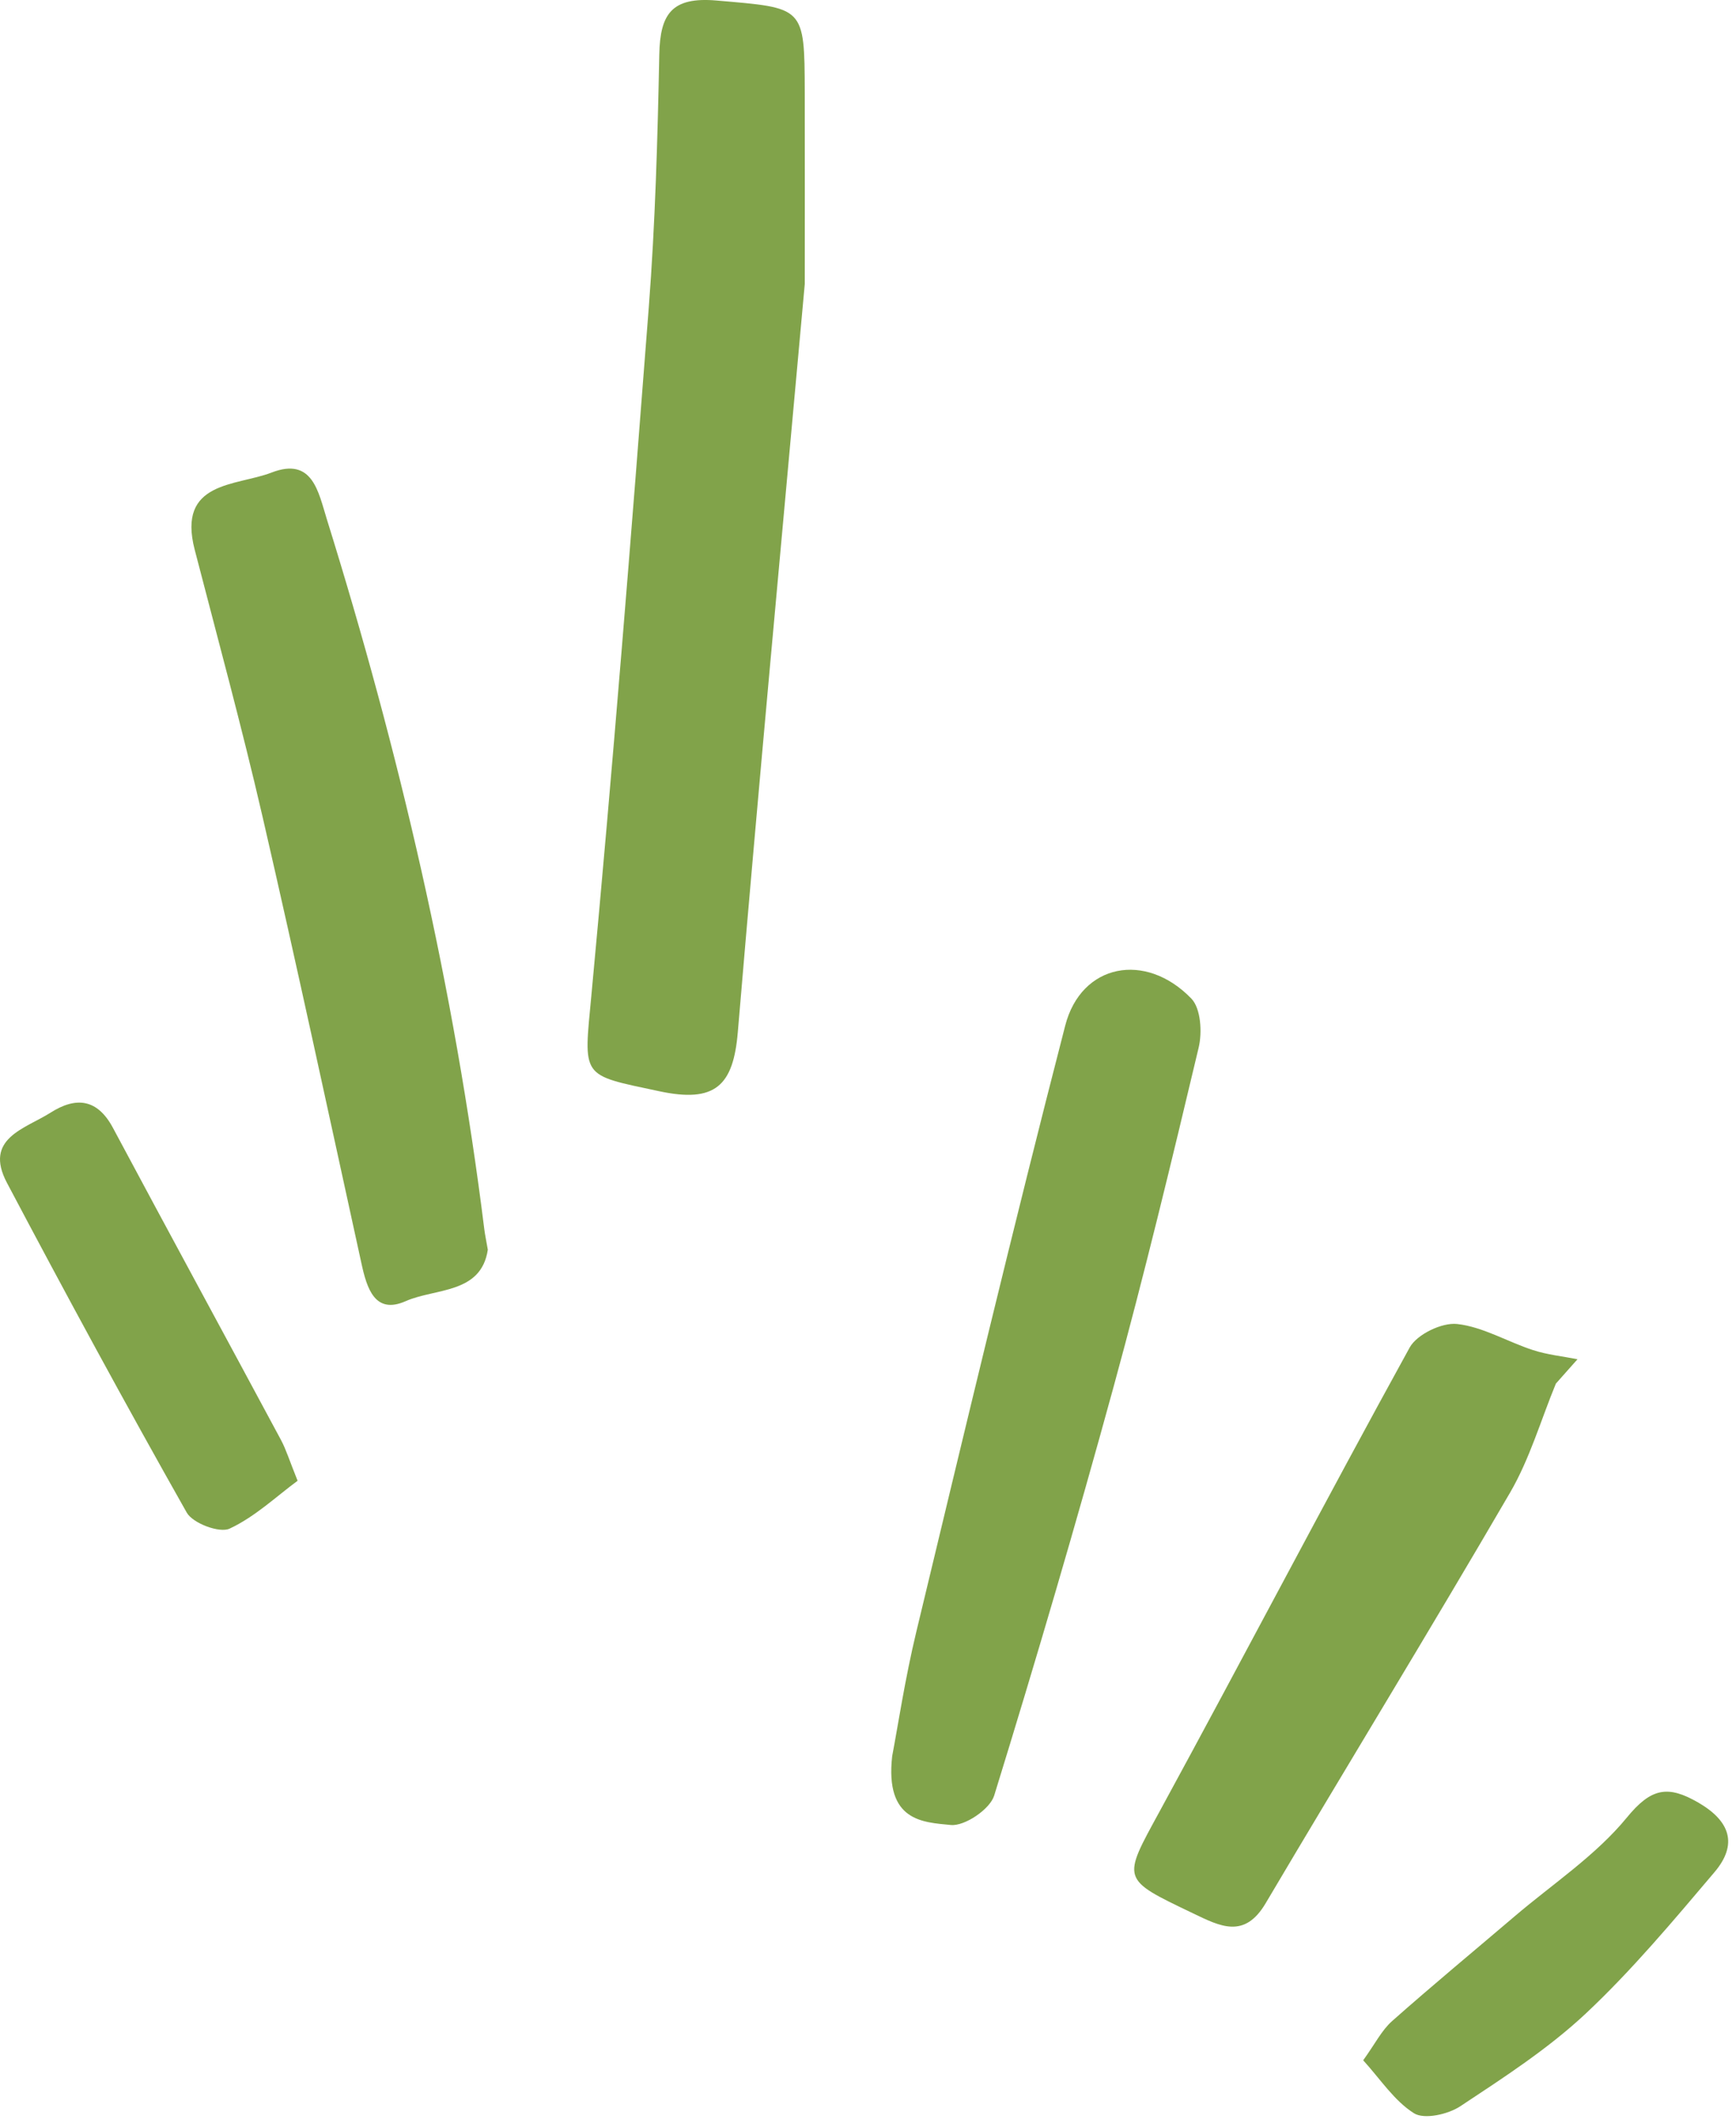 <svg xmlns="http://www.w3.org/2000/svg" width="107" height="131" viewBox="0 0 107 131" fill="none"><g id="g646"><g id="ERBA"><g id="g626"><path id="path628" d="M49.602 5.696C49.588 0.347 49.57 0.502 44.167 0.032C41.387 -0.208 40.687 0.874 40.636 3.359C40.532 8.554 40.387 13.756 39.988 18.935C38.904 33.046 37.778 47.156 36.456 61.247C35.968 66.448 35.752 66.172 40.634 67.214C44.075 67.947 45.196 66.888 45.475 63.582C46.756 48.379 48.183 33.188 49.603 17.492C49.603 13.878 49.611 9.787 49.602 5.696Z" fill="#81A34A"></path></g><g id="g630"><path id="path632" d="M20.148 31.991C19.623 30.308 19.273 28.128 16.74 29.106C14.56 29.949 10.899 29.611 12 33.858C13.417 39.324 14.904 44.773 16.175 50.273C18.291 59.441 20.267 68.642 22.281 77.833C22.613 79.349 23.104 80.986 25.005 80.144C26.829 79.337 29.655 79.712 30.067 76.975C29.963 76.371 29.892 76.046 29.851 75.718C27.999 60.836 24.605 46.295 20.148 31.991Z" fill="#81A34A"></path></g><g id="g634"><path id="path636" d="M6.961 69.469C5.995 67.662 4.671 67.546 3.121 68.53C1.549 69.529 -1.025 70.11 0.431 72.861C4.036 79.677 7.715 86.457 11.511 93.169C11.884 93.827 13.528 94.445 14.151 94.155C15.719 93.425 17.041 92.165 18.343 91.206C17.824 89.919 17.632 89.277 17.321 88.698C13.875 82.285 10.395 75.89 6.961 69.469Z" fill="#81A34A"></path></g><g id="g638"><path id="path640" d="M73.429 61.506C70.61 58.59 66.642 59.352 65.656 63.169C62.448 75.582 59.474 88.057 56.474 100.524C55.777 103.422 55.332 106.382 54.99 108.17C54.538 112.202 56.901 112.24 58.606 112.409C59.46 112.493 61.018 111.438 61.278 110.596C63.857 102.248 66.324 93.862 68.633 85.434C70.532 78.505 72.218 71.516 73.881 64.525C74.105 63.582 74.016 62.113 73.429 61.506Z" fill="#81A34A"></path></g><g id="g642"><path id="path644" d="M95.898 85.222C96.342 84.722 96.787 84.221 97.231 83.721C96.314 83.54 95.368 83.445 94.486 83.157C92.911 82.646 91.406 81.726 89.808 81.55C88.874 81.448 87.334 82.188 86.886 83C81.666 92.478 76.654 102.07 71.474 111.572C69.167 115.804 69.066 115.713 73.516 117.842C75.199 118.648 76.694 119.45 78.01 117.229C83.01 108.785 88.135 100.416 93.074 91.938C94.287 89.857 94.971 87.469 95.898 85.222Z" fill="#81A34A"></path></g><path id="path648" d="M104.665 111.022C102.804 109.947 101.769 110.122 100.276 111.946C98.355 114.291 95.699 116.038 93.355 118.035C90.832 120.184 88.276 122.295 85.797 124.492C85.159 125.059 84.754 125.888 84.022 126.902C85.07 128.05 85.93 129.395 87.152 130.164C87.784 130.563 89.252 130.234 90.011 129.731C92.684 127.963 95.42 126.196 97.746 124.018C100.601 121.34 103.136 118.306 105.676 115.312C107.124 113.603 106.649 112.167 104.665 111.022Z" fill="#81A34A"></path></g></g></svg>